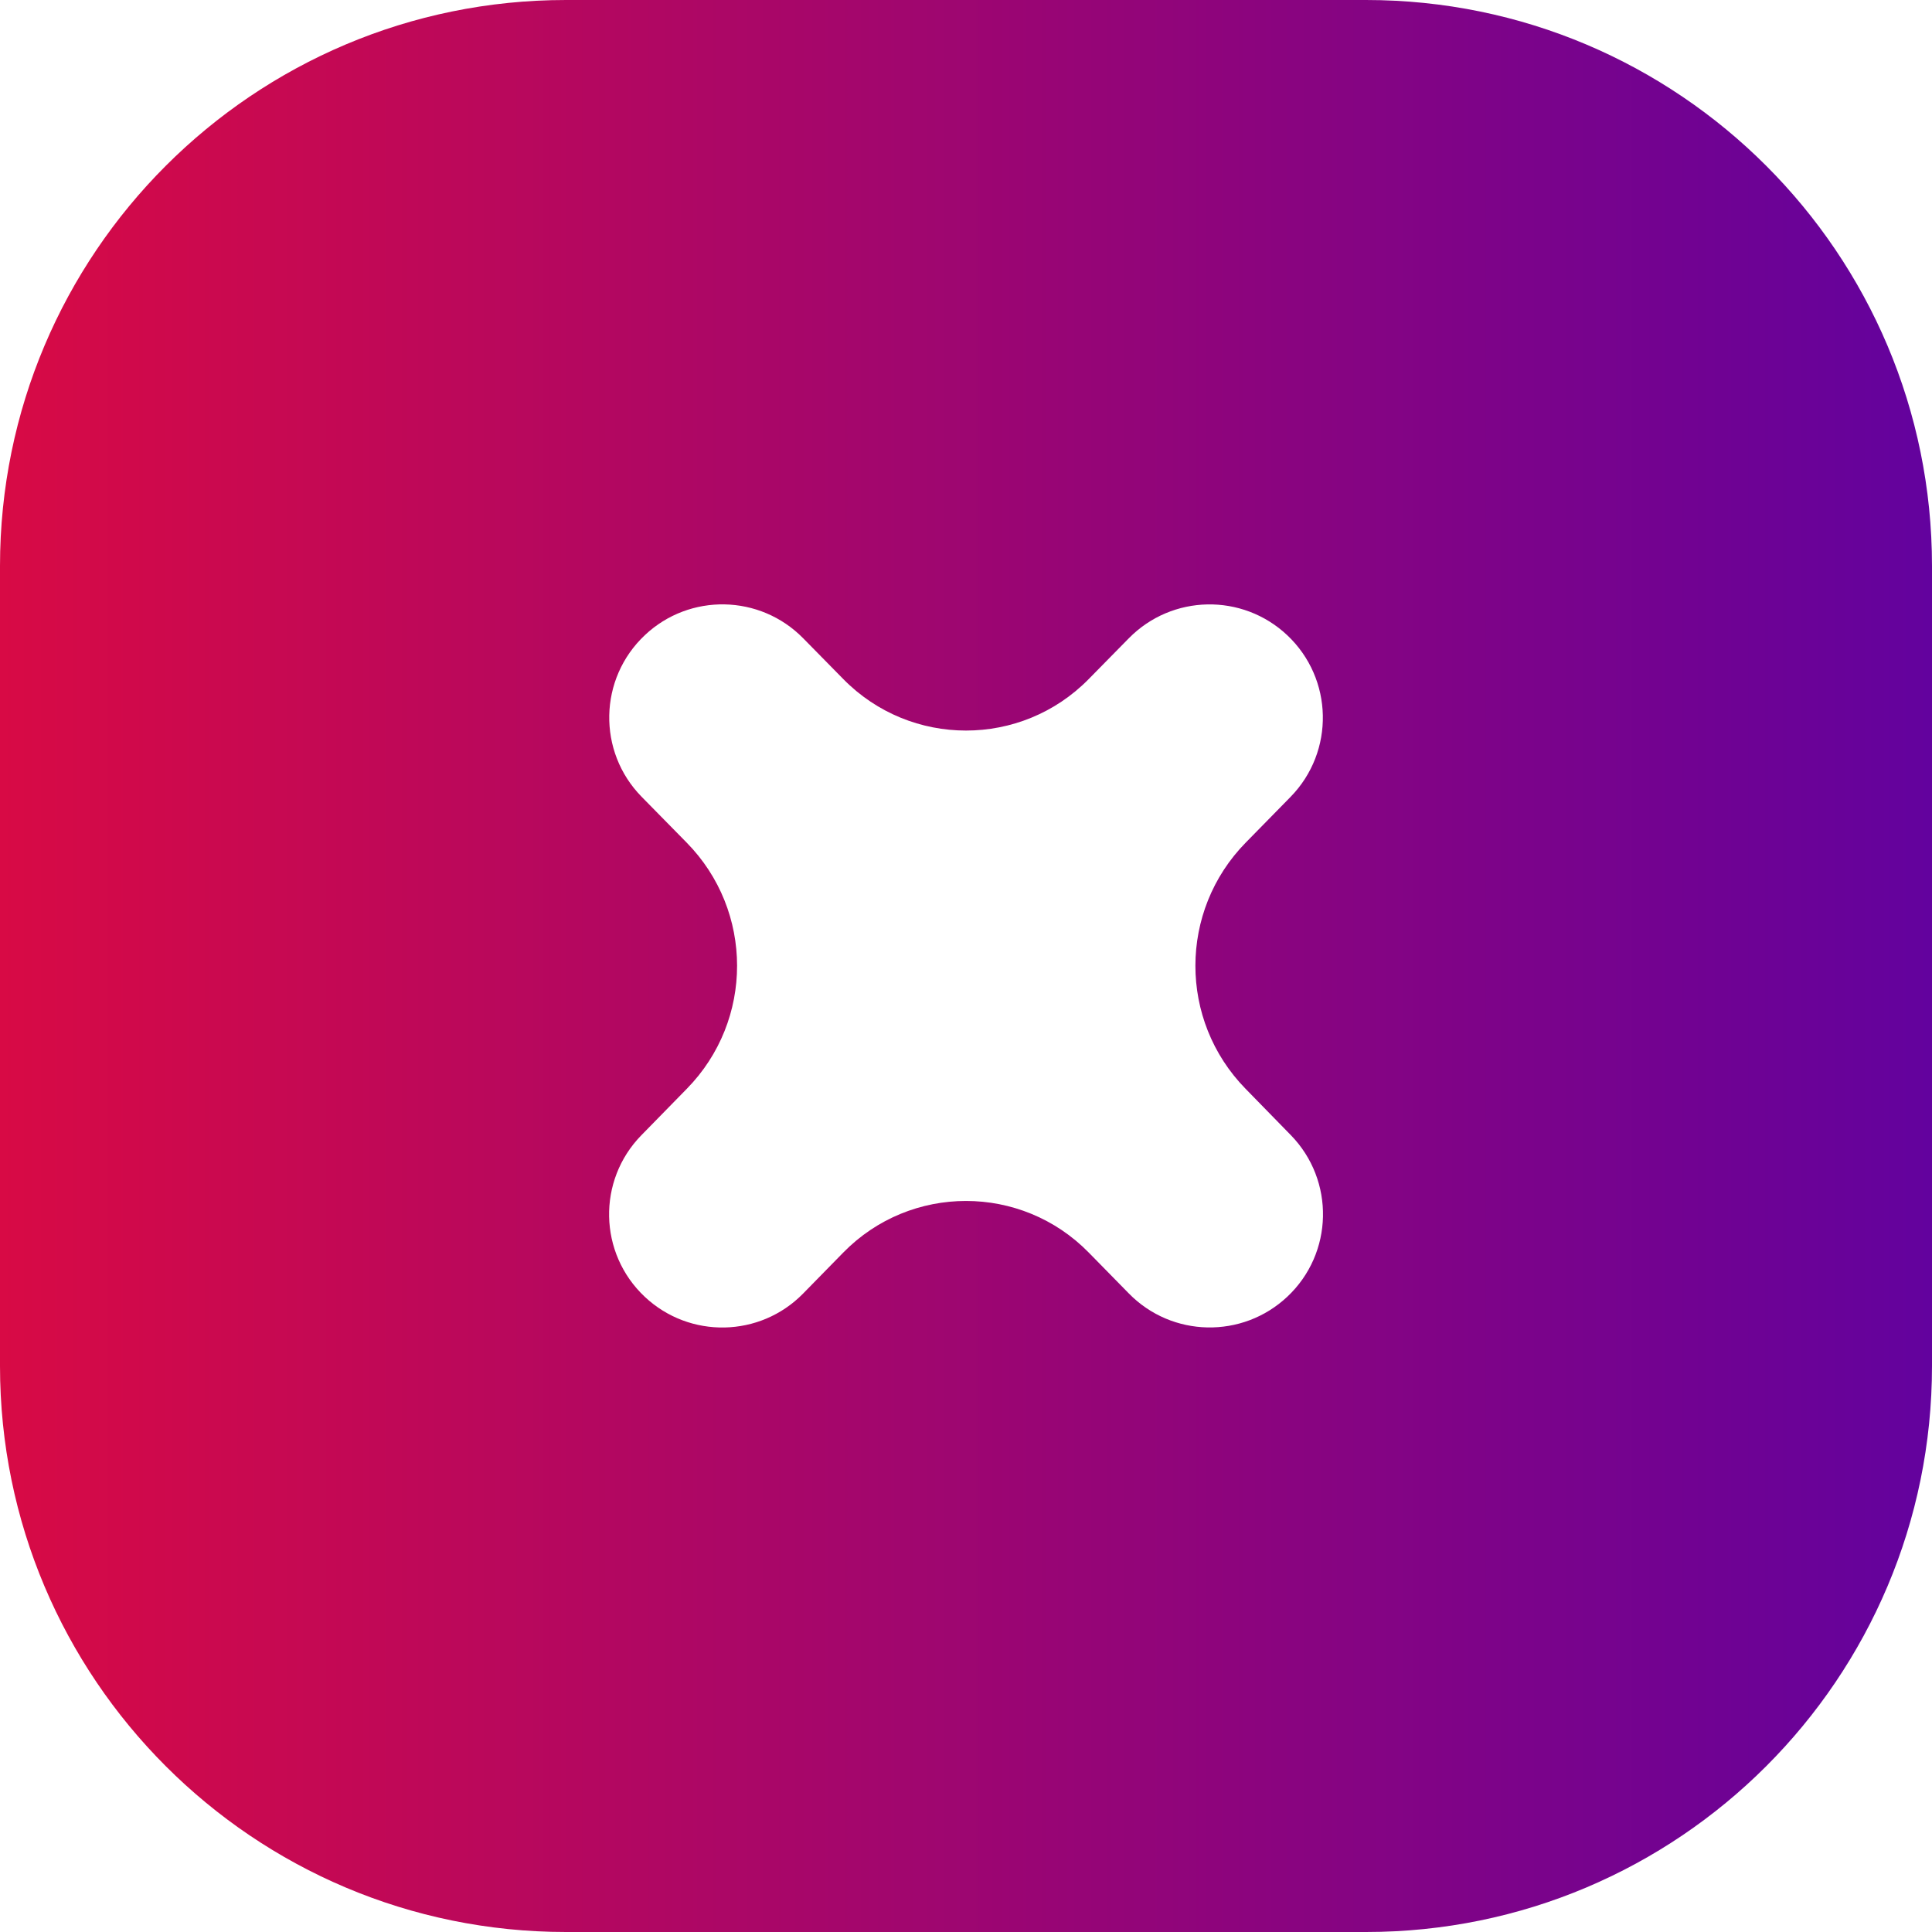<?xml version="1.0" encoding="UTF-8"?> <svg xmlns="http://www.w3.org/2000/svg" width="39" height="39" viewBox="0 0 39 39" fill="none"><g clip-path="url(#clip0_180_298)"><path d="M27.574 0H11.426C5.116 0 0 5.116 0 11.426V27.574C0 33.884 5.116 39 11.426 39H27.574C33.884 39 39 33.884 39 27.574V11.426C39 5.116 33.884 0 27.574 0ZM26.055 22.912C26.95 23.828 26.919 25.3 25.986 26.176C25.079 27.028 23.657 26.999 22.787 26.11L21.977 25.284C20.617 23.896 18.383 23.896 17.023 25.284L16.212 26.112C15.342 27 13.922 27.029 13.016 26.178C12.082 25.301 12.052 23.828 12.949 22.914L13.864 21.979C15.219 20.598 15.217 18.387 13.86 17.008L12.954 16.086C12.055 15.172 12.084 13.698 13.019 12.82C13.923 11.969 15.342 11.998 16.212 12.883L17.025 13.71C18.385 15.093 20.615 15.093 21.975 13.71L22.787 12.884C23.658 11.998 25.077 11.97 25.983 12.821C26.917 13.699 26.947 15.172 26.05 16.088L25.146 17.01C23.794 18.389 23.792 20.596 25.142 21.977L26.055 22.912Z" fill="url(#paint0_linear_180_298)"></path></g><defs><linearGradient id="paint0_linear_180_298" x1="0" y1="19.501" x2="39" y2="19.501" gradientUnits="userSpaceOnUse"><stop stop-color="#D80A45"></stop><stop offset="0.9" stop-color="#6E0294"></stop><stop offset="1" stop-color="#63029E"></stop></linearGradient><clipPath id="clip0_180_298"><rect width="39" height="39" fill="white"></rect></clipPath></defs></svg> 